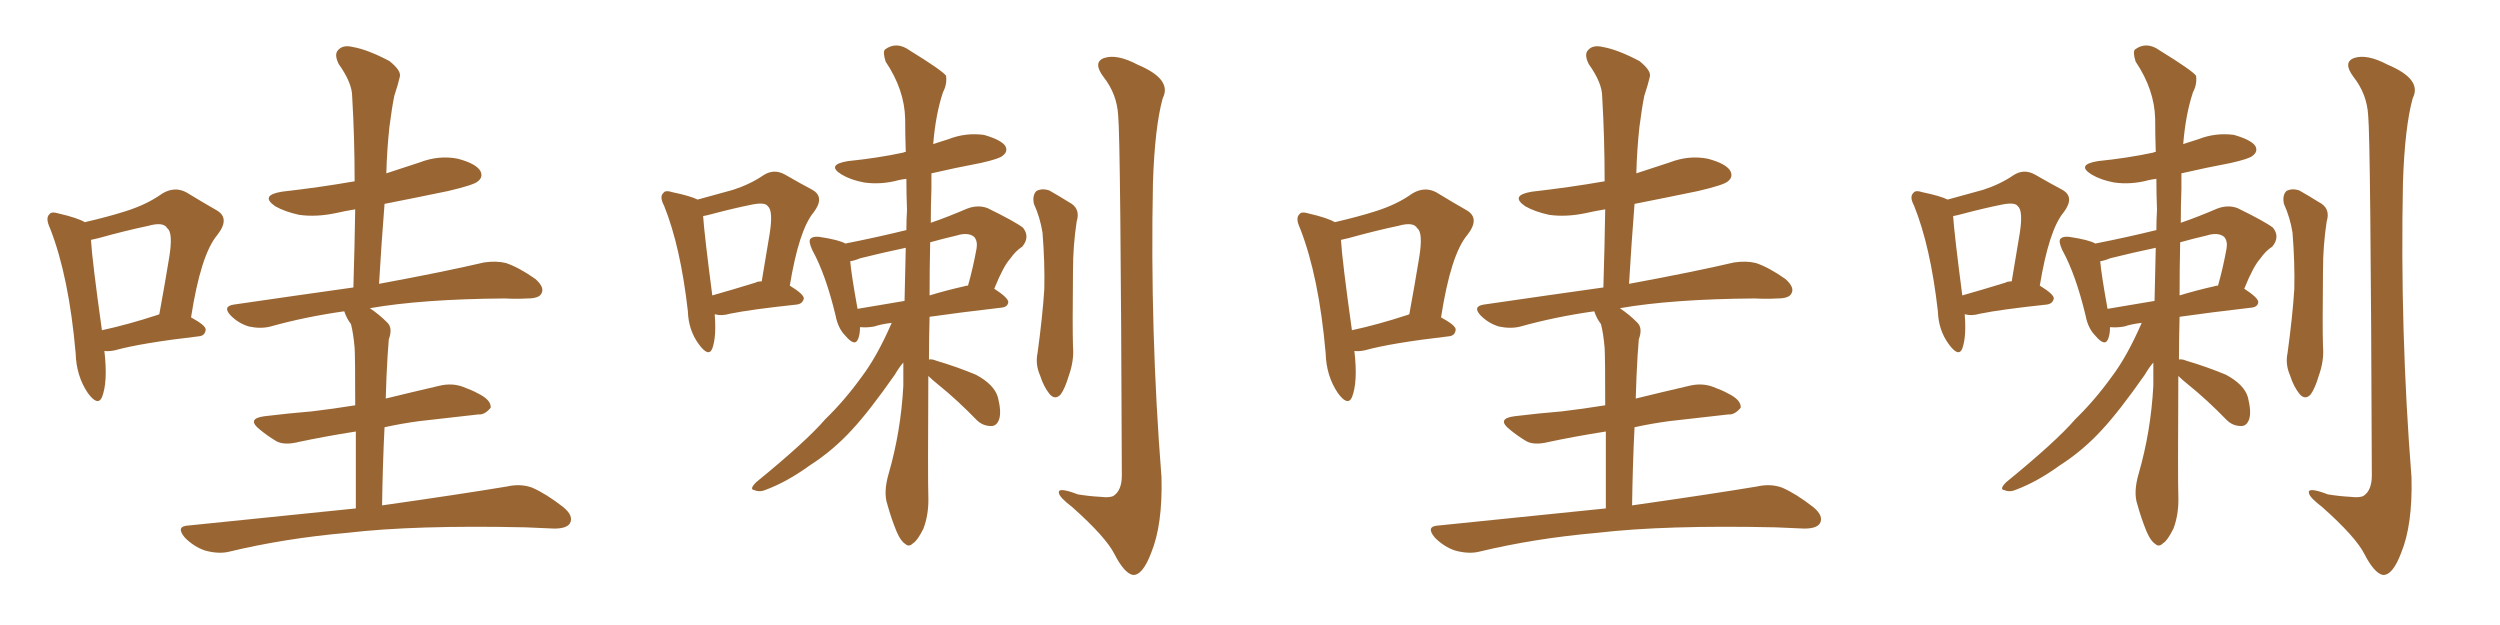<svg xmlns="http://www.w3.org/2000/svg" xmlns:xlink="http://www.w3.org/1999/xlink" width="600" height="150"><path fill="#996633" padding="10" d="M25.05 84.23L25.05 84.23Q25.93 91.70 24.46 95.36L24.46 95.36Q23.44 97.56 21.09 94.34L21.09 94.34Q18.31 90.23 18.16 84.81L18.16 84.81Q16.55 66.36 12.01 54.79L12.01 54.79Q10.84 52.29 11.87 51.42L11.87 51.42Q12.30 50.68 14.21 51.27L14.21 51.27Q18.60 52.29 20.36 53.32L20.36 53.32Q26.07 52.00 30.18 50.68L30.18 50.68Q35.30 49.07 38.96 46.44L38.96 46.44Q41.89 44.68 44.68 46.14L44.68 46.14Q48.78 48.63 51.86 50.39L51.86 50.39Q55.37 52.29 52.15 56.40L52.15 56.40Q48.19 61.08 45.85 76.17L45.85 76.17Q49.37 78.08 49.37 79.10L49.37 79.10Q49.22 80.57 47.75 80.71L47.75 80.71Q33.84 82.32 27.54 84.08L27.54 84.08Q26.07 84.38 25.05 84.23ZM37.79 75.59L37.79 75.59Q38.09 75.44 38.23 75.44L38.23 75.44Q39.55 68.26 40.58 61.96L40.58 61.96Q41.60 55.81 40.14 54.79L40.14 54.79Q39.26 53.17 35.60 54.20L35.60 54.20Q30.03 55.37 23.73 57.13L23.73 57.13Q22.41 57.42 21.83 57.57L21.83 57.57Q22.12 62.55 24.46 79.25L24.46 79.25Q30.62 77.93 37.79 75.59ZM85.40 122.02L85.40 122.02L85.40 122.02Q85.40 111.18 85.40 103.56L85.40 103.56Q77.93 104.74 71.78 106.05L71.78 106.05Q68.26 106.93 66.36 105.91L66.36 105.91Q64.16 104.59 62.40 103.13L62.40 103.13Q59.03 100.49 63.43 99.90L63.43 99.90Q69.43 99.17 74.85 98.73L74.85 98.73Q79.83 98.14 85.25 97.27L85.25 97.27Q85.25 85.69 85.11 83.50L85.11 83.50Q84.81 79.98 84.23 77.78L84.23 77.78Q83.20 76.46 82.62 74.71L82.62 74.71Q73.24 76.03 64.89 78.37L64.89 78.37Q62.55 78.96 59.77 78.37L59.77 78.37Q57.28 77.64 55.37 75.73L55.37 75.73Q53.32 73.54 56.10 73.10L56.10 73.10Q71.19 70.90 84.81 68.99L84.81 68.99Q85.11 59.18 85.25 50.24L85.25 50.24Q82.62 50.68 80.71 51.12L80.71 51.12Q75.88 52.15 71.78 51.56L71.78 51.56Q68.41 50.83 66.06 49.51L66.06 49.51Q62.26 46.88 67.68 46.00L67.68 46.00Q76.76 44.97 85.11 43.51L85.11 43.51Q85.11 32.96 84.52 23.14L84.52 23.14Q84.52 19.92 81.30 15.38L81.30 15.38Q80.13 13.04 81.15 12.01L81.15 12.01Q82.32 10.69 84.67 11.28L84.67 11.28Q88.18 11.87 93.46 14.65L93.46 14.65Q96.39 16.99 95.95 18.46L95.95 18.46Q95.51 20.36 94.63 23.00L94.63 23.00Q94.04 25.93 93.46 30.47L93.46 30.47Q92.87 35.89 92.72 41.60L92.72 41.60Q96.68 40.28 100.78 38.96L100.78 38.96Q105.32 37.21 109.86 38.09L109.86 38.09Q114.26 39.26 115.28 41.02L115.28 41.02Q116.02 42.48 114.70 43.51L114.70 43.51Q113.82 44.38 107.52 45.85L107.52 45.85Q99.76 47.46 92.29 48.93L92.29 48.93Q91.55 58.30 90.97 68.12L90.97 68.12Q106.79 65.19 116.16 62.99L116.16 62.99Q119.09 62.55 121.44 63.13L121.44 63.13Q124.51 64.16 128.47 66.94L128.47 66.94Q130.81 68.99 129.93 70.46L129.93 70.46Q129.35 71.63 126.56 71.63L126.56 71.63Q123.93 71.78 121.14 71.63L121.14 71.63Q101.22 71.78 88.77 73.97L88.77 73.97Q90.97 75.44 92.87 77.34L92.87 77.34Q94.34 78.66 93.31 81.45L93.31 81.45Q93.16 83.06 93.02 85.40L93.02 85.40Q92.72 90.23 92.58 95.65L92.58 95.65Q99.17 94.04 105.47 92.58L105.47 92.58Q108.54 91.85 111.18 92.87L111.18 92.87Q113.53 93.75 114.55 94.34L114.55 94.34Q117.92 95.95 117.77 97.85L117.77 97.85Q116.31 99.61 114.84 99.46L114.84 99.46Q108.25 100.20 100.63 101.07L100.63 101.07Q96.24 101.66 92.29 102.54L92.29 102.54Q91.85 111.18 91.70 121.29L91.70 121.29Q110.30 118.65 121.73 116.75L121.73 116.75Q124.95 116.02 127.73 117.04L127.73 117.04Q131.10 118.51 135.21 121.73L135.21 121.73Q137.70 123.78 136.82 125.54L136.82 125.54Q136.08 126.86 133.01 126.86L133.01 126.86Q129.79 126.71 126.12 126.56L126.12 126.56Q99.61 125.98 83.35 127.88L83.35 127.88Q68.26 129.20 54.93 132.42L54.93 132.42Q52.44 133.01 49.22 132.13L49.22 132.13Q46.58 131.25 44.38 129.05L44.38 129.05Q42.04 126.27 45.26 126.12L45.26 126.12Q66.80 123.93 85.40 122.02ZM171.53 75.44L171.53 75.44Q171.97 80.86 170.95 83.64L170.95 83.64Q170.07 85.84 167.72 82.62L167.72 82.62Q165.23 79.25 165.09 74.71L165.09 74.71Q163.33 59.18 159.38 49.37L159.38 49.37Q158.20 47.17 159.23 46.29L159.23 46.29Q159.67 45.56 161.43 46.14L161.43 46.14Q165.67 47.02 167.43 47.90L167.43 47.90Q172.27 46.58 175.93 45.56L175.93 45.56Q180.03 44.24 183.25 42.04L183.25 42.04Q185.74 40.43 188.38 41.89L188.38 41.89Q192.19 44.09 194.97 45.56L194.97 45.56Q198.05 47.31 195.26 50.98L195.26 50.98Q191.75 55.22 189.55 68.55L189.55 68.55Q192.92 70.61 192.92 71.63L192.92 71.63Q192.63 72.95 191.16 73.10L191.16 73.10Q180.18 74.27 175.20 75.29L175.20 75.29Q173.14 75.88 171.68 75.44L171.68 75.44Q171.68 75.44 171.53 75.44ZM181.35 67.82L181.35 67.82Q181.79 67.53 182.81 67.53L182.81 67.53Q183.84 61.38 184.72 56.10L184.72 56.10Q185.60 50.54 184.28 49.51L184.28 49.51Q183.69 48.49 180.62 49.07L180.62 49.07Q176.22 49.95 171.24 51.27L171.24 51.27Q169.63 51.71 168.75 51.86L168.75 51.86Q169.04 56.25 170.95 70.90L170.95 70.90Q175.63 69.58 181.35 67.82ZM222.80 90.23L222.80 90.23Q222.66 114.70 222.80 119.09L222.80 119.09Q222.95 123.34 221.63 126.86L221.63 126.86Q220.17 129.79 219.14 130.37L219.14 130.37Q218.12 131.40 217.24 130.52L217.24 130.52Q216.21 129.93 215.19 127.59L215.19 127.59Q213.87 124.37 212.99 121.14L212.99 121.14Q211.96 118.21 213.28 113.67L213.28 113.67Q216.21 103.56 216.80 92.58L216.80 92.58Q216.80 89.65 216.80 87.01L216.80 87.01Q215.77 88.18 214.75 89.94L214.75 89.94Q208.59 98.73 204.49 103.13L204.49 103.13Q199.95 108.11 194.24 111.77L194.24 111.77Q188.96 115.58 183.98 117.48L183.98 117.48Q182.37 118.21 181.05 117.63L181.05 117.63Q179.74 117.48 181.49 115.72L181.49 115.72Q193.51 105.91 198.05 100.63L198.05 100.63Q202.73 96.09 206.84 90.38L206.84 90.38Q210.50 85.55 214.01 77.49L214.01 77.49Q211.52 77.78 209.77 78.37L209.77 78.37Q208.01 78.66 206.54 78.52L206.54 78.52Q206.54 78.52 206.40 78.52L206.40 78.52Q206.40 80.27 205.96 81.30L205.96 81.30Q205.22 83.35 202.88 80.57L202.88 80.57Q201.12 78.81 200.54 75.73L200.54 75.73Q198.19 65.92 194.97 60.06L194.97 60.06Q193.95 57.86 194.53 57.28L194.53 57.28Q195.12 56.69 196.58 56.84L196.58 56.84Q201.42 57.57 202.88 58.45L202.88 58.45Q210.35 56.98 217.53 55.22L217.53 55.22Q217.53 52.73 217.68 50.39L217.68 50.39Q217.53 46.44 217.53 42.92L217.53 42.92Q216.36 43.07 215.77 43.21L215.77 43.21Q211.52 44.38 207.42 43.80L207.42 43.80Q204.20 43.21 202.00 41.89L202.00 41.89Q198.19 39.55 203.47 38.67L203.47 38.67Q210.64 37.94 216.80 36.62L216.80 36.62Q216.94 36.47 217.38 36.47L217.38 36.47Q217.24 32.23 217.24 28.56L217.24 28.56Q217.09 21.53 212.55 14.79L212.55 14.79Q211.82 12.45 212.40 11.87L212.40 11.87Q215.19 9.81 218.41 12.16L218.41 12.16Q226.03 16.85 227.05 18.16L227.05 18.16Q227.34 20.21 226.32 22.12L226.32 22.12Q224.56 27.39 223.97 34.57L223.97 34.57Q225.73 33.98 227.64 33.40L227.64 33.40Q231.74 31.79 236.13 32.37L236.13 32.37Q240.23 33.54 241.26 35.01L241.26 35.01Q241.99 36.33 240.67 37.35L240.67 37.35Q239.94 38.09 235.40 39.11L235.40 39.11Q229.25 40.28 223.54 41.60L223.54 41.60Q223.54 43.36 223.54 45.26L223.54 45.26Q223.39 49.37 223.39 53.47L223.39 53.47Q227.64 52.00 232.03 50.10L232.03 50.10Q234.67 49.07 237.01 49.95L237.01 49.95Q243.60 53.17 245.51 54.64L245.51 54.64Q247.27 56.84 245.36 59.18L245.36 59.18Q243.75 60.21 242.43 62.11L242.43 62.11Q240.82 63.87 238.62 69.29L238.62 69.29Q241.99 71.48 241.99 72.51L241.99 72.51Q241.85 73.68 240.38 73.83L240.38 73.83Q230.27 75 223.10 76.03L223.10 76.03Q222.95 81.45 222.95 86.28L222.95 86.28Q223.68 86.13 224.71 86.57L224.71 86.57Q229.69 88.04 234.23 89.94L234.23 89.94Q238.62 92.29 239.50 95.36L239.50 95.36Q240.38 98.88 239.79 100.63L239.79 100.63Q239.21 102.25 237.89 102.25L237.89 102.25Q235.84 102.25 234.38 100.78L234.38 100.78Q229.69 95.95 225.15 92.29L225.15 92.29Q223.68 91.11 222.80 90.23ZM217.09 72.22L217.09 72.22Q217.24 65.63 217.38 59.47L217.38 59.47Q211.82 60.64 206.54 61.96L206.54 61.96Q205.08 62.55 204.05 62.70L204.05 62.70Q204.35 66.06 205.81 74.12L205.81 74.12Q210.94 73.24 217.09 72.22ZM223.24 58.15L223.24 58.15Q223.10 64.75 223.10 70.90L223.10 70.90Q226.90 69.73 231.45 68.70L231.45 68.70Q231.74 68.55 232.32 68.55L232.32 68.55Q233.50 64.45 234.38 59.62L234.38 59.62Q234.67 57.86 233.79 56.84L233.79 56.84Q232.32 55.66 229.54 56.54L229.54 56.54Q226.32 57.28 223.24 58.15ZM248.14 48.93L248.14 48.93Q247.71 46.88 248.73 45.85L248.73 45.85Q250.05 45.12 251.81 45.70L251.81 45.70Q254.15 47.02 256.49 48.49L256.49 48.49Q259.42 49.95 258.40 53.17L258.40 53.17Q257.52 59.03 257.52 64.75L257.52 64.75Q257.37 78.66 257.52 83.20L257.52 83.20Q257.81 86.57 256.49 90.23L256.49 90.23Q255.62 93.16 254.59 94.63L254.59 94.63Q253.27 96.09 251.95 94.63L251.95 94.63Q250.49 92.87 249.61 90.09L249.61 90.09Q248.44 87.45 249.02 84.67L249.02 84.67Q250.20 76.03 250.63 69.43L250.63 69.43Q250.78 62.99 250.20 55.81L250.20 55.81Q249.61 52.15 248.14 48.93ZM268.36 27.69L268.36 27.69L268.36 27.69Q268.07 22.56 264.84 18.46L264.84 18.46Q262.21 14.94 264.99 13.92L264.99 13.92Q268.07 12.89 273.05 15.53L273.05 15.53Q281.40 19.04 279.05 23.58L279.05 23.58Q277.15 30.47 276.71 43.80L276.71 43.80Q275.98 79.25 278.76 114.55L278.76 114.55Q279.05 125.98 276.27 132.71L276.27 132.71Q274.22 138.13 271.88 137.99L271.88 137.99Q269.82 137.55 267.48 133.01L267.48 133.01Q265.43 128.91 257.37 121.73L257.37 121.73Q254.30 119.38 254.15 118.36L254.15 118.36Q253.71 116.75 258.69 118.65L258.69 118.65Q261.33 119.09 264.11 119.24L264.11 119.24Q266.46 119.53 267.33 118.95L267.33 118.95Q269.24 117.63 269.24 114.11L269.24 114.11Q268.95 33.11 268.36 27.69ZM325.05 84.23L325.05 84.23Q325.93 91.70 324.46 95.36L324.46 95.36Q323.44 97.56 321.09 94.34L321.09 94.34Q318.31 90.23 318.16 84.81L318.16 84.81Q316.55 66.36 312.01 54.79L312.01 54.79Q310.84 52.29 311.87 51.42L311.87 51.42Q312.30 50.68 314.21 51.27L314.21 51.27Q318.60 52.29 320.36 53.32L320.36 53.32Q326.07 52.00 330.18 50.68L330.18 50.68Q335.30 49.07 338.96 46.44L338.96 46.44Q341.89 44.68 344.68 46.14L344.68 46.14Q348.78 48.63 351.86 50.39L351.86 50.39Q355.37 52.29 352.15 56.40L352.15 56.40Q348.19 61.08 345.85 76.17L345.85 76.17Q349.37 78.08 349.37 79.10L349.37 79.10Q349.22 80.57 347.75 80.71L347.75 80.71Q333.84 82.32 327.54 84.08L327.54 84.08Q326.07 84.38 325.05 84.23ZM337.79 75.59L337.79 75.59Q338.09 75.44 338.23 75.44L338.23 75.44Q339.55 68.26 340.58 61.96L340.58 61.96Q341.60 55.81 340.14 54.79L340.14 54.79Q339.26 53.17 335.60 54.20L335.60 54.20Q330.03 55.37 323.73 57.13L323.73 57.13Q322.41 57.42 321.83 57.57L321.83 57.57Q322.12 62.55 324.46 79.25L324.46 79.25Q330.62 77.93 337.79 75.59ZM385.40 122.02L385.40 122.02L385.40 122.02Q385.40 111.18 385.40 103.56L385.40 103.56Q377.93 104.74 371.78 106.05L371.78 106.05Q368.26 106.93 366.36 105.91L366.36 105.91Q364.16 104.59 362.40 103.13L362.40 103.13Q359.03 100.49 363.43 99.90L363.43 99.90Q369.43 99.17 374.85 98.73L374.85 98.73Q379.83 98.14 385.25 97.27L385.25 97.27Q385.25 85.69 385.11 83.50L385.11 83.50Q384.81 79.98 384.23 77.78L384.23 77.78Q383.20 76.46 382.62 74.71L382.62 74.71Q373.24 76.03 364.89 78.37L364.89 78.37Q362.55 78.96 359.77 78.37L359.77 78.37Q357.28 77.64 355.37 75.73L355.37 75.73Q353.32 73.54 356.10 73.10L356.10 73.10Q371.19 70.90 384.81 68.99L384.81 68.99Q385.11 59.18 385.25 50.24L385.25 50.24Q382.62 50.68 380.71 51.12L380.71 51.12Q375.88 52.15 371.78 51.56L371.78 51.56Q368.41 50.83 366.06 49.51L366.06 49.51Q362.26 46.88 367.68 46.00L367.68 46.00Q376.76 44.97 385.11 43.51L385.11 43.51Q385.11 32.96 384.52 23.14L384.52 23.14Q384.52 19.92 381.30 15.38L381.30 15.38Q380.13 13.04 381.15 12.01L381.15 12.01Q382.32 10.69 384.67 11.28L384.67 11.28Q388.18 11.87 393.46 14.65L393.46 14.65Q396.39 16.99 395.95 18.46L395.95 18.46Q395.51 20.36 394.63 23.00L394.63 23.00Q394.04 25.93 393.46 30.47L393.46 30.47Q392.87 35.89 392.72 41.60L392.72 41.60Q396.68 40.28 400.78 38.96L400.78 38.96Q405.32 37.21 409.86 38.09L409.86 38.09Q414.26 39.26 415.28 41.02L415.28 41.02Q416.02 42.48 414.70 43.51L414.70 43.51Q413.82 44.38 407.52 45.85L407.52 45.85Q399.76 47.46 392.29 48.93L392.29 48.93Q391.55 58.30 390.97 68.12L390.97 68.12Q406.79 65.19 416.16 62.99L416.16 62.99Q419.09 62.55 421.44 63.13L421.44 63.13Q424.51 64.16 428.47 66.94L428.47 66.94Q430.81 68.99 429.93 70.46L429.93 70.46Q429.35 71.63 426.56 71.63L426.56 71.63Q423.93 71.78 421.14 71.63L421.14 71.63Q401.22 71.78 388.77 73.97L388.77 73.97Q390.97 75.44 392.87 77.34L392.87 77.34Q394.34 78.66 393.31 81.45L393.31 81.45Q393.16 83.06 393.02 85.40L393.02 85.40Q392.72 90.23 392.58 95.65L392.58 95.65Q399.17 94.04 405.47 92.58L405.47 92.58Q408.54 91.85 411.18 92.87L411.18 92.87Q413.53 93.75 414.55 94.34L414.55 94.34Q417.92 95.95 417.77 97.85L417.77 97.85Q416.31 99.61 414.84 99.46L414.84 99.46Q408.25 100.20 400.63 101.07L400.63 101.07Q396.24 101.66 392.29 102.54L392.29 102.54Q391.85 111.18 391.70 121.29L391.70 121.29Q410.30 118.65 421.73 116.75L421.73 116.75Q424.95 116.02 427.73 117.04L427.73 117.04Q431.10 118.51 435.21 121.73L435.21 121.73Q437.70 123.78 436.82 125.54L436.82 125.54Q436.08 126.86 433.01 126.86L433.01 126.86Q429.79 126.71 426.12 126.56L426.12 126.56Q399.61 125.98 383.35 127.88L383.35 127.88Q368.26 129.20 354.93 132.42L354.93 132.42Q352.44 133.01 349.22 132.13L349.22 132.13Q346.58 131.25 344.38 129.05L344.38 129.05Q342.04 126.27 345.26 126.12L345.26 126.12Q366.80 123.93 385.40 122.02ZM471.53 75.44L471.53 75.44Q471.97 80.86 470.95 83.64L470.95 83.64Q470.07 85.84 467.72 82.62L467.72 82.62Q465.23 79.25 465.09 74.71L465.09 74.71Q463.33 59.18 459.38 49.37L459.38 49.37Q458.20 47.17 459.23 46.29L459.23 46.29Q459.67 45.56 461.43 46.14L461.43 46.14Q465.67 47.02 467.43 47.90L467.43 47.90Q472.27 46.58 475.93 45.56L475.93 45.56Q480.03 44.24 483.25 42.04L483.25 42.04Q485.74 40.43 488.38 41.89L488.38 41.89Q492.19 44.09 494.97 45.56L494.97 45.56Q498.05 47.31 495.26 50.98L495.26 50.98Q491.75 55.22 489.55 68.55L489.55 68.55Q492.92 70.61 492.92 71.63L492.92 71.63Q492.63 72.95 491.16 73.10L491.16 73.10Q480.18 74.27 475.20 75.29L475.20 75.29Q473.14 75.88 471.68 75.44L471.68 75.44Q471.68 75.44 471.53 75.44ZM481.35 67.82L481.35 67.82Q481.79 67.53 482.81 67.53L482.81 67.53Q483.84 61.38 484.72 56.10L484.72 56.10Q485.60 50.54 484.28 49.51L484.28 49.51Q483.69 48.49 480.62 49.07L480.62 49.07Q476.22 49.95 471.24 51.27L471.24 51.27Q469.63 51.71 468.75 51.86L468.75 51.86Q469.04 56.25 470.95 70.90L470.95 70.90Q475.63 69.58 481.35 67.82ZM522.80 90.23L522.80 90.23Q522.66 114.70 522.80 119.09L522.80 119.09Q522.95 123.34 521.63 126.86L521.63 126.86Q520.17 129.79 519.14 130.37L519.14 130.37Q518.12 131.40 517.24 130.52L517.24 130.52Q516.21 129.93 515.19 127.59L515.19 127.59Q513.87 124.37 512.99 121.14L512.99 121.14Q511.96 118.21 513.28 113.67L513.28 113.67Q516.21 103.56 516.80 92.58L516.80 92.58Q516.80 89.65 516.80 87.01L516.80 87.01Q515.77 88.18 514.75 89.94L514.75 89.94Q508.59 98.73 504.49 103.13L504.49 103.13Q499.95 108.11 494.24 111.77L494.24 111.77Q488.96 115.58 483.98 117.48L483.98 117.48Q482.37 118.21 481.05 117.63L481.05 117.63Q479.74 117.48 481.49 115.72L481.49 115.72Q493.51 105.91 498.05 100.63L498.05 100.63Q502.73 96.09 506.84 90.38L506.84 90.38Q510.50 85.55 514.01 77.49L514.01 77.49Q511.52 77.78 509.77 78.37L509.77 78.37Q508.01 78.66 506.54 78.52L506.54 78.52Q506.54 78.52 506.40 78.52L506.40 78.52Q506.40 80.27 505.96 81.30L505.96 81.30Q505.22 83.35 502.88 80.57L502.88 80.57Q501.12 78.81 500.54 75.73L500.54 75.73Q498.19 65.92 494.97 60.06L494.97 60.06Q493.95 57.86 494.53 57.28L494.53 57.28Q495.12 56.69 496.58 56.84L496.58 56.84Q501.42 57.57 502.88 58.45L502.88 58.45Q510.35 56.98 517.53 55.22L517.53 55.22Q517.53 52.73 517.68 50.39L517.68 50.39Q517.53 46.44 517.53 42.92L517.53 42.92Q516.36 43.07 515.77 43.21L515.77 43.21Q511.52 44.38 507.42 43.80L507.42 43.80Q504.20 43.21 502.00 41.89L502.00 41.89Q498.19 39.55 503.47 38.67L503.47 38.67Q510.64 37.94 516.80 36.62L516.80 36.62Q516.94 36.47 517.38 36.47L517.38 36.47Q517.24 32.23 517.24 28.56L517.24 28.56Q517.09 21.53 512.55 14.79L512.55 14.79Q511.82 12.45 512.40 11.87L512.40 11.87Q515.19 9.81 518.41 12.16L518.41 12.16Q526.03 16.85 527.05 18.16L527.05 18.16Q527.34 20.21 526.32 22.12L526.32 22.12Q524.56 27.39 523.97 34.57L523.97 34.57Q525.73 33.98 527.64 33.40L527.64 33.40Q531.74 31.79 536.13 32.37L536.13 32.37Q540.23 33.54 541.26 35.01L541.26 35.01Q541.99 36.33 540.67 37.35L540.67 37.35Q539.94 38.09 535.40 39.11L535.40 39.11Q529.25 40.28 523.54 41.60L523.54 41.60Q523.54 43.36 523.54 45.26L523.54 45.26Q523.39 49.37 523.39 53.47L523.39 53.47Q527.64 52.00 532.03 50.10L532.03 50.10Q534.67 49.07 537.01 49.95L537.01 49.95Q543.60 53.17 545.51 54.64L545.51 54.64Q547.27 56.84 545.36 59.18L545.36 59.18Q543.75 60.21 542.43 62.11L542.43 62.11Q540.82 63.87 538.62 69.29L538.62 69.29Q541.99 71.48 541.99 72.51L541.99 72.51Q541.85 73.68 540.38 73.83L540.38 73.83Q530.27 75 523.10 76.03L523.10 76.03Q522.95 81.45 522.95 86.28L522.95 86.28Q523.68 86.13 524.71 86.57L524.71 86.57Q529.69 88.04 534.23 89.94L534.23 89.94Q538.62 92.29 539.50 95.36L539.50 95.36Q540.38 98.88 539.79 100.63L539.79 100.63Q539.21 102.25 537.89 102.25L537.89 102.25Q535.84 102.25 534.38 100.78L534.38 100.78Q529.69 95.95 525.15 92.29L525.15 92.29Q523.68 91.11 522.80 90.23ZM517.09 72.22L517.09 72.22Q517.24 65.63 517.38 59.47L517.38 59.47Q511.82 60.64 506.54 61.96L506.54 61.96Q505.08 62.55 504.05 62.70L504.05 62.70Q504.35 66.06 505.81 74.12L505.81 74.12Q510.94 73.24 517.09 72.22ZM523.24 58.15L523.24 58.15Q523.10 64.75 523.10 70.90L523.10 70.90Q526.90 69.73 531.45 68.70L531.45 68.70Q531.74 68.55 532.32 68.55L532.32 68.55Q533.50 64.45 534.38 59.62L534.38 59.62Q534.67 57.86 533.79 56.84L533.79 56.84Q532.32 55.66 529.54 56.54L529.54 56.54Q526.32 57.28 523.24 58.15ZM548.14 48.93L548.14 48.93Q547.71 46.88 548.73 45.85L548.73 45.85Q550.05 45.12 551.81 45.70L551.81 45.70Q554.15 47.02 556.49 48.49L556.49 48.49Q559.42 49.95 558.40 53.17L558.40 53.17Q557.52 59.03 557.52 64.75L557.52 64.75Q557.37 78.66 557.52 83.20L557.52 83.20Q557.81 86.57 556.49 90.23L556.49 90.23Q555.62 93.16 554.59 94.63L554.59 94.63Q553.27 96.09 551.95 94.63L551.95 94.63Q550.49 92.87 549.61 90.09L549.61 90.09Q548.44 87.45 549.02 84.67L549.02 84.67Q550.20 76.03 550.63 69.43L550.63 69.43Q550.78 62.99 550.20 55.81L550.20 55.81Q549.61 52.15 548.14 48.93ZM568.36 27.69L568.36 27.69L568.36 27.69Q568.07 22.56 564.84 18.46L564.84 18.46Q562.21 14.94 564.99 13.92L564.99 13.92Q568.07 12.89 573.05 15.53L573.05 15.53Q581.40 19.04 579.05 23.58L579.05 23.58Q577.15 30.47 576.71 43.80L576.71 43.80Q575.98 79.25 578.76 114.55L578.76 114.55Q579.05 125.98 576.27 132.71L576.27 132.71Q574.22 138.13 571.88 137.99L571.88 137.99Q569.82 137.55 567.48 133.01L567.48 133.01Q565.43 128.91 557.37 121.73L557.37 121.73Q554.30 119.38 554.15 118.36L554.15 118.36Q553.71 116.75 558.69 118.65L558.69 118.65Q561.33 119.09 564.11 119.24L564.11 119.24Q566.46 119.53 567.33 118.95L567.33 118.95Q569.24 117.63 569.24 114.11L569.24 114.11Q568.95 33.11 568.36 27.69Z"/></svg>